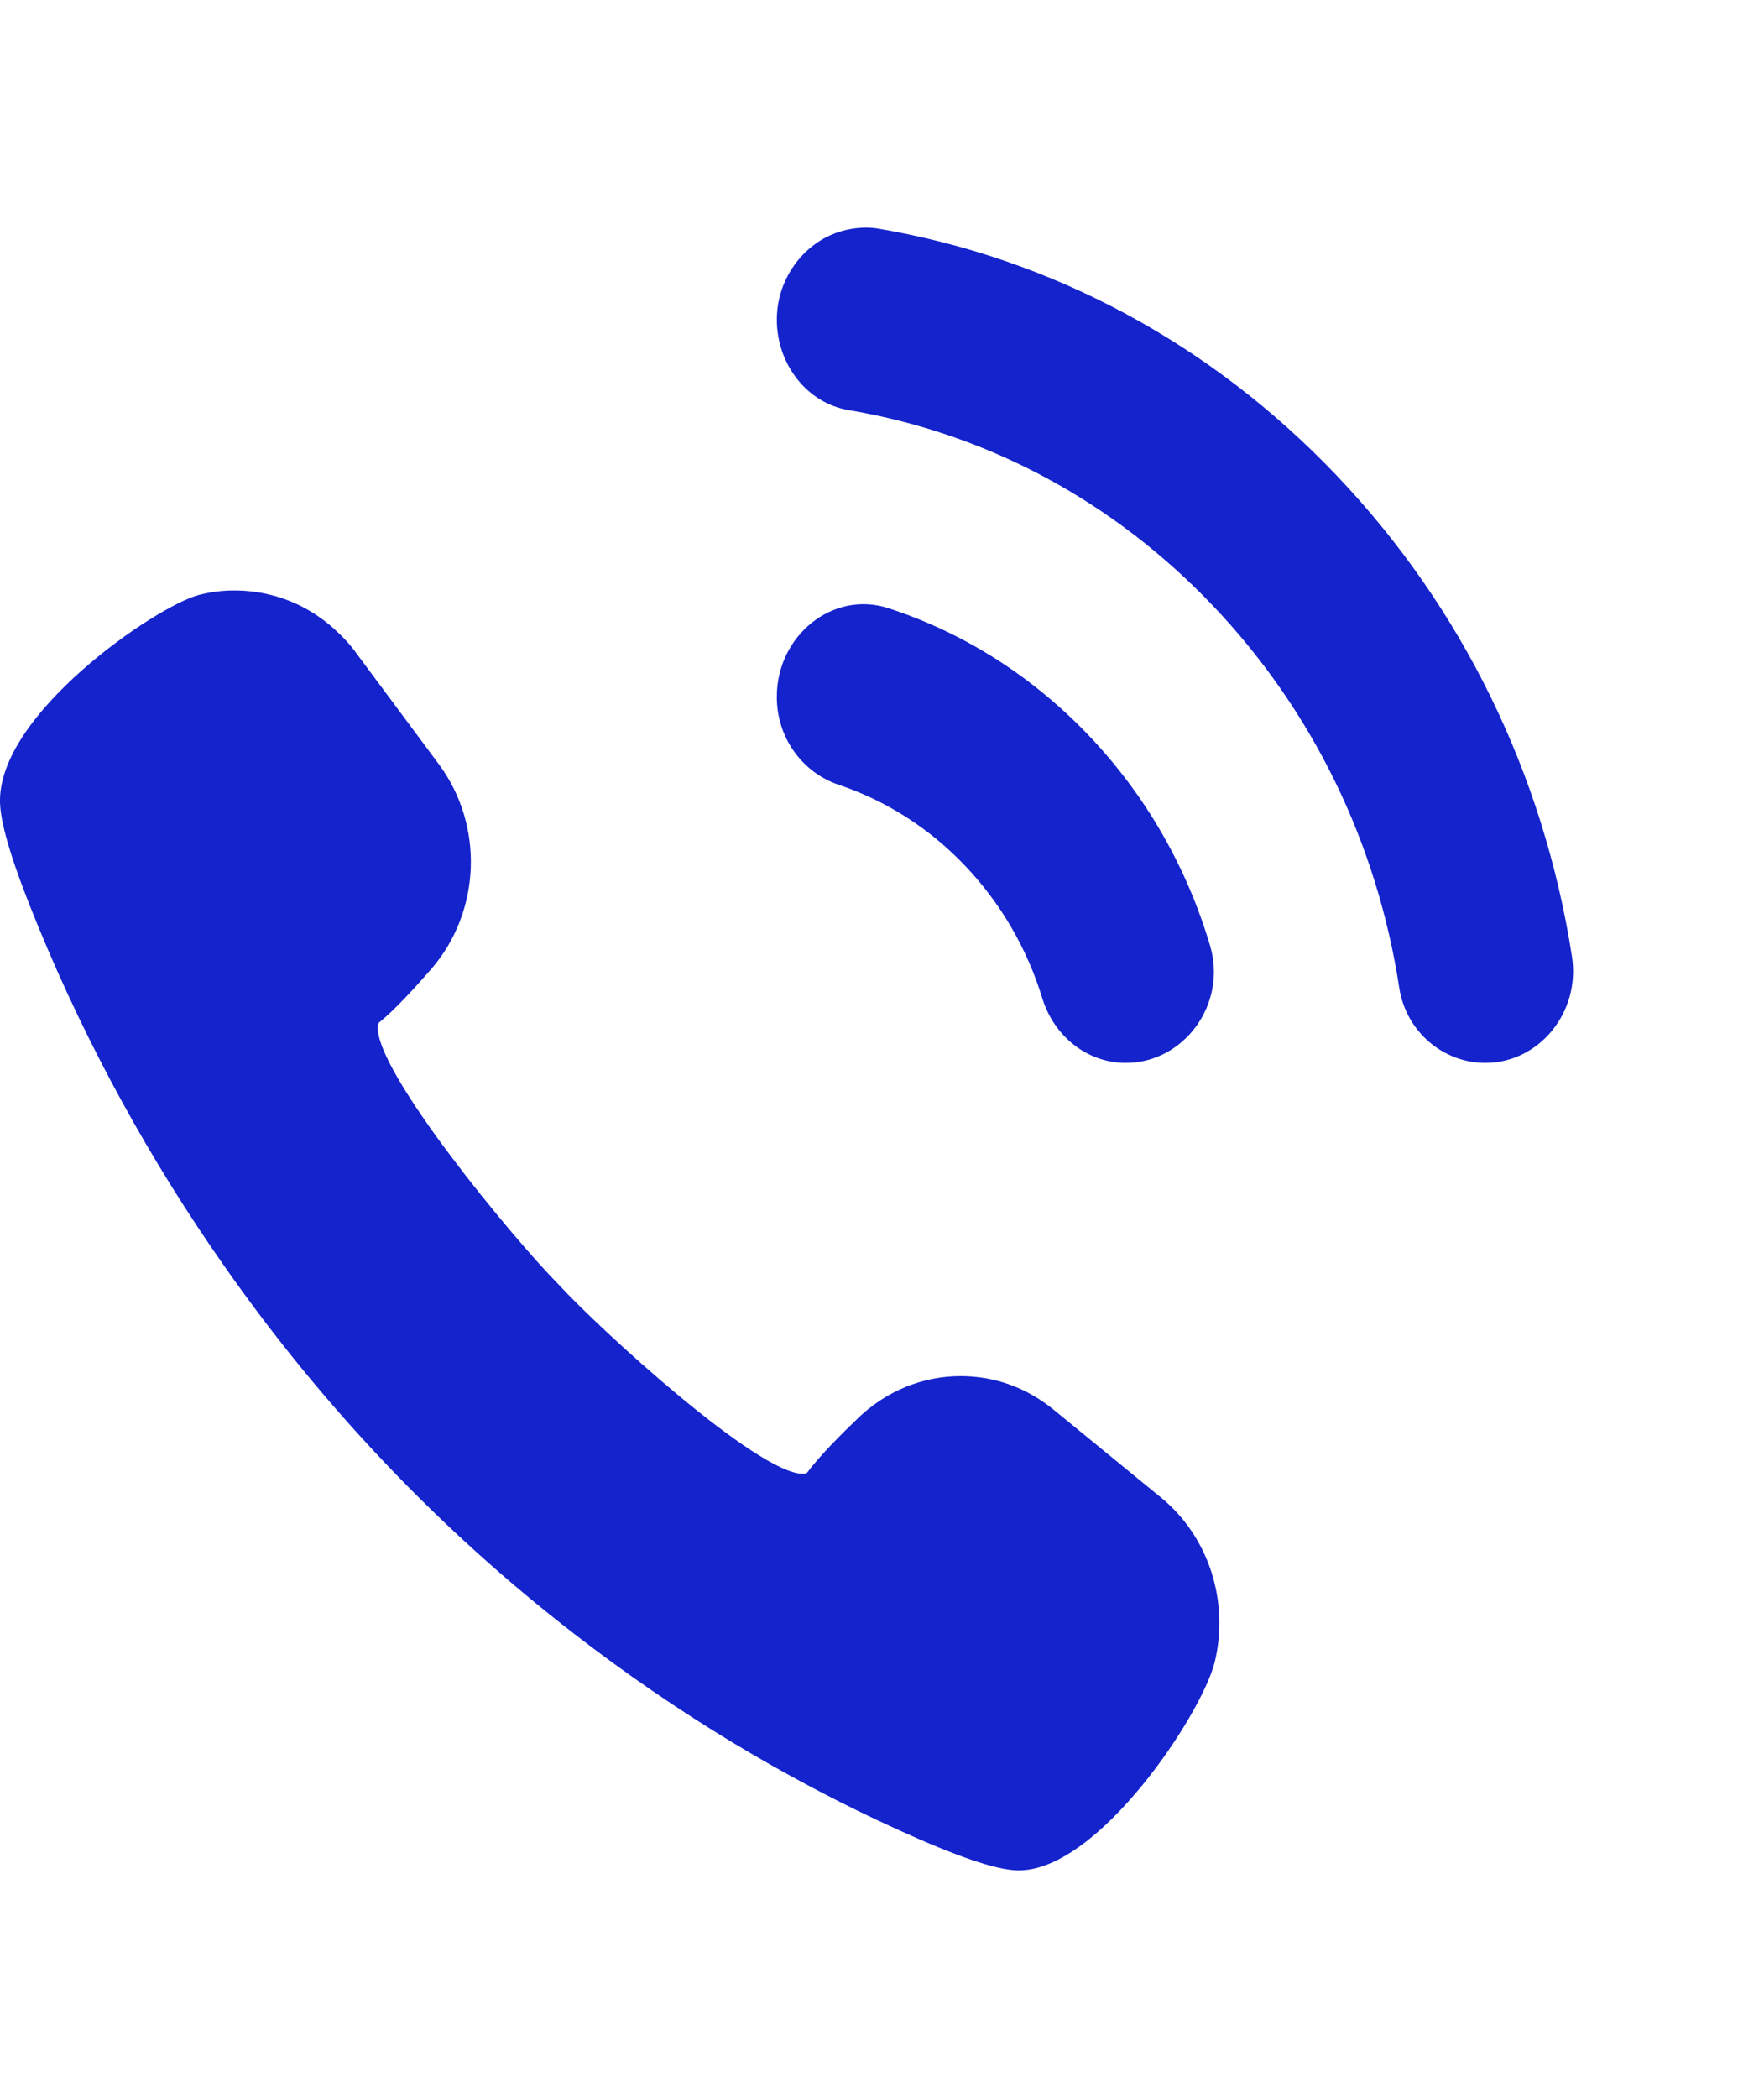 <svg width="37" height="44" viewBox="0 0 37 44" fill="none" xmlns="http://www.w3.org/2000/svg">
<g filter="url(#filter0_d_105_75)">
<path d="M12.051 30.271C14.177 31.916 16.467 33.301 18.858 34.385C20.057 34.929 20.859 35.204 21.311 35.225L21.373 35.226C23.053 35.226 25.222 31.924 25.48 30.853C25.788 29.573 25.346 28.221 24.354 27.409L22.099 25.564C21.537 25.104 20.864 24.861 20.151 24.861C19.355 24.861 18.593 25.171 18.004 25.735C17.656 26.068 17.189 26.536 16.926 26.89C16.908 26.902 16.877 26.909 16.837 26.909C15.893 26.909 12.591 23.893 11.708 22.93C10.776 21.99 7.873 18.483 7.924 17.531C7.928 17.464 7.948 17.448 7.954 17.442C8.278 17.183 8.724 16.692 9.042 16.327C10.09 15.12 10.158 13.312 9.205 12.028L7.446 9.661C7.314 9.482 7.15 9.31 6.922 9.114C6.835 9.041 6.746 8.973 6.619 8.888C6.22 8.628 5.781 8.466 5.304 8.407C5.175 8.391 5.046 8.383 4.916 8.383C4.658 8.383 4.406 8.416 4.166 8.479C3.266 8.718 -0.078 10.997 0.001 12.855C0.021 13.33 0.283 14.172 0.801 15.43C1.836 17.944 3.157 20.351 4.727 22.585C6.788 25.524 9.252 28.11 12.051 30.271Z" fill="#1423CC"/>
</g>
<g filter="url(#filter1_d_105_75)">
<path d="M28.035 5.971C25.39 3.194 22.047 1.41 18.418 0.795C18.192 0.757 17.973 0.774 17.763 0.82C17.761 0.82 17.759 0.82 17.756 0.821C17.643 0.846 17.535 0.882 17.43 0.928C17.422 0.931 17.415 0.934 17.408 0.938C17.306 0.984 17.209 1.039 17.118 1.104C17.111 1.109 17.105 1.113 17.099 1.118C17.006 1.185 16.919 1.26 16.839 1.344C16.839 1.345 16.839 1.345 16.838 1.345C16.509 1.693 16.295 2.166 16.294 2.702V2.704C16.294 3.635 16.923 4.454 17.799 4.601C20.686 5.086 23.341 6.499 25.436 8.698C27.536 10.902 28.886 13.689 29.349 16.715C29.49 17.632 30.268 18.292 31.154 18.292C32.282 18.292 33.153 17.231 32.972 16.061C32.382 12.254 30.68 8.747 28.035 5.971Z" fill="#1423CC"/>
</g>
<g filter="url(#filter2_d_105_75)">
<path d="M17.597 12.461C18.587 12.793 19.49 13.367 20.24 14.154C20.992 14.944 21.542 15.893 21.86 16.929C22.107 17.735 22.805 18.292 23.611 18.292H23.614C24.834 18.292 25.743 17.058 25.382 15.835C24.894 14.187 24.031 12.678 22.838 11.426C21.644 10.173 20.206 9.267 18.634 8.755C17.471 8.376 16.295 9.329 16.294 10.608V10.619C16.293 11.468 16.826 12.202 17.597 12.461Z" fill="#1423CC"/>
</g>
<defs>
<filter id="filter0_d_105_75" x="-4" y="8.383" width="33.577" height="34.843" filterUnits="userSpaceOnUse" color-interpolation-filters="sRGB">
<feFlood flood-opacity="0" result="BackgroundImageFix"/>
<feColorMatrix in="SourceAlpha" type="matrix" values="0 0 0 0 0 0 0 0 0 0 0 0 0 0 0 0 0 0 127 0" result="hardAlpha"/>
<feOffset dy="4"/>
<feGaussianBlur stdDeviation="2"/>
<feComposite in2="hardAlpha" operator="out"/>
<feColorMatrix type="matrix" values="0 0 0 0 0 0 0 0 0 0 0 0 0 0 0 0 0 0 0.25 0"/>
<feBlend mode="normal" in2="BackgroundImageFix" result="effect1_dropShadow_105_75"/>
<feBlend mode="normal" in="SourceGraphic" in2="effect1_dropShadow_105_75" result="shape"/>
</filter>
<filter id="filter1_d_105_75" x="12.294" y="0.774" width="24.701" height="25.518" filterUnits="userSpaceOnUse" color-interpolation-filters="sRGB">
<feFlood flood-opacity="0" result="BackgroundImageFix"/>
<feColorMatrix in="SourceAlpha" type="matrix" values="0 0 0 0 0 0 0 0 0 0 0 0 0 0 0 0 0 0 127 0" result="hardAlpha"/>
<feOffset dy="4"/>
<feGaussianBlur stdDeviation="2"/>
<feComposite in2="hardAlpha" operator="out"/>
<feColorMatrix type="matrix" values="0 0 0 0 0 0 0 0 0 0 0 0 0 0 0 0 0 0 0.25 0"/>
<feBlend mode="normal" in2="BackgroundImageFix" result="effect1_dropShadow_105_75"/>
<feBlend mode="normal" in="SourceGraphic" in2="effect1_dropShadow_105_75" result="shape"/>
</filter>
<filter id="filter2_d_105_75" x="12.294" y="8.671" width="17.168" height="17.621" filterUnits="userSpaceOnUse" color-interpolation-filters="sRGB">
<feFlood flood-opacity="0" result="BackgroundImageFix"/>
<feColorMatrix in="SourceAlpha" type="matrix" values="0 0 0 0 0 0 0 0 0 0 0 0 0 0 0 0 0 0 127 0" result="hardAlpha"/>
<feOffset dy="4"/>
<feGaussianBlur stdDeviation="2"/>
<feComposite in2="hardAlpha" operator="out"/>
<feColorMatrix type="matrix" values="0 0 0 0 0 0 0 0 0 0 0 0 0 0 0 0 0 0 0.25 0"/>
<feBlend mode="normal" in2="BackgroundImageFix" result="effect1_dropShadow_105_75"/>
<feBlend mode="normal" in="SourceGraphic" in2="effect1_dropShadow_105_75" result="shape"/>
</filter>
</defs>
</svg>
